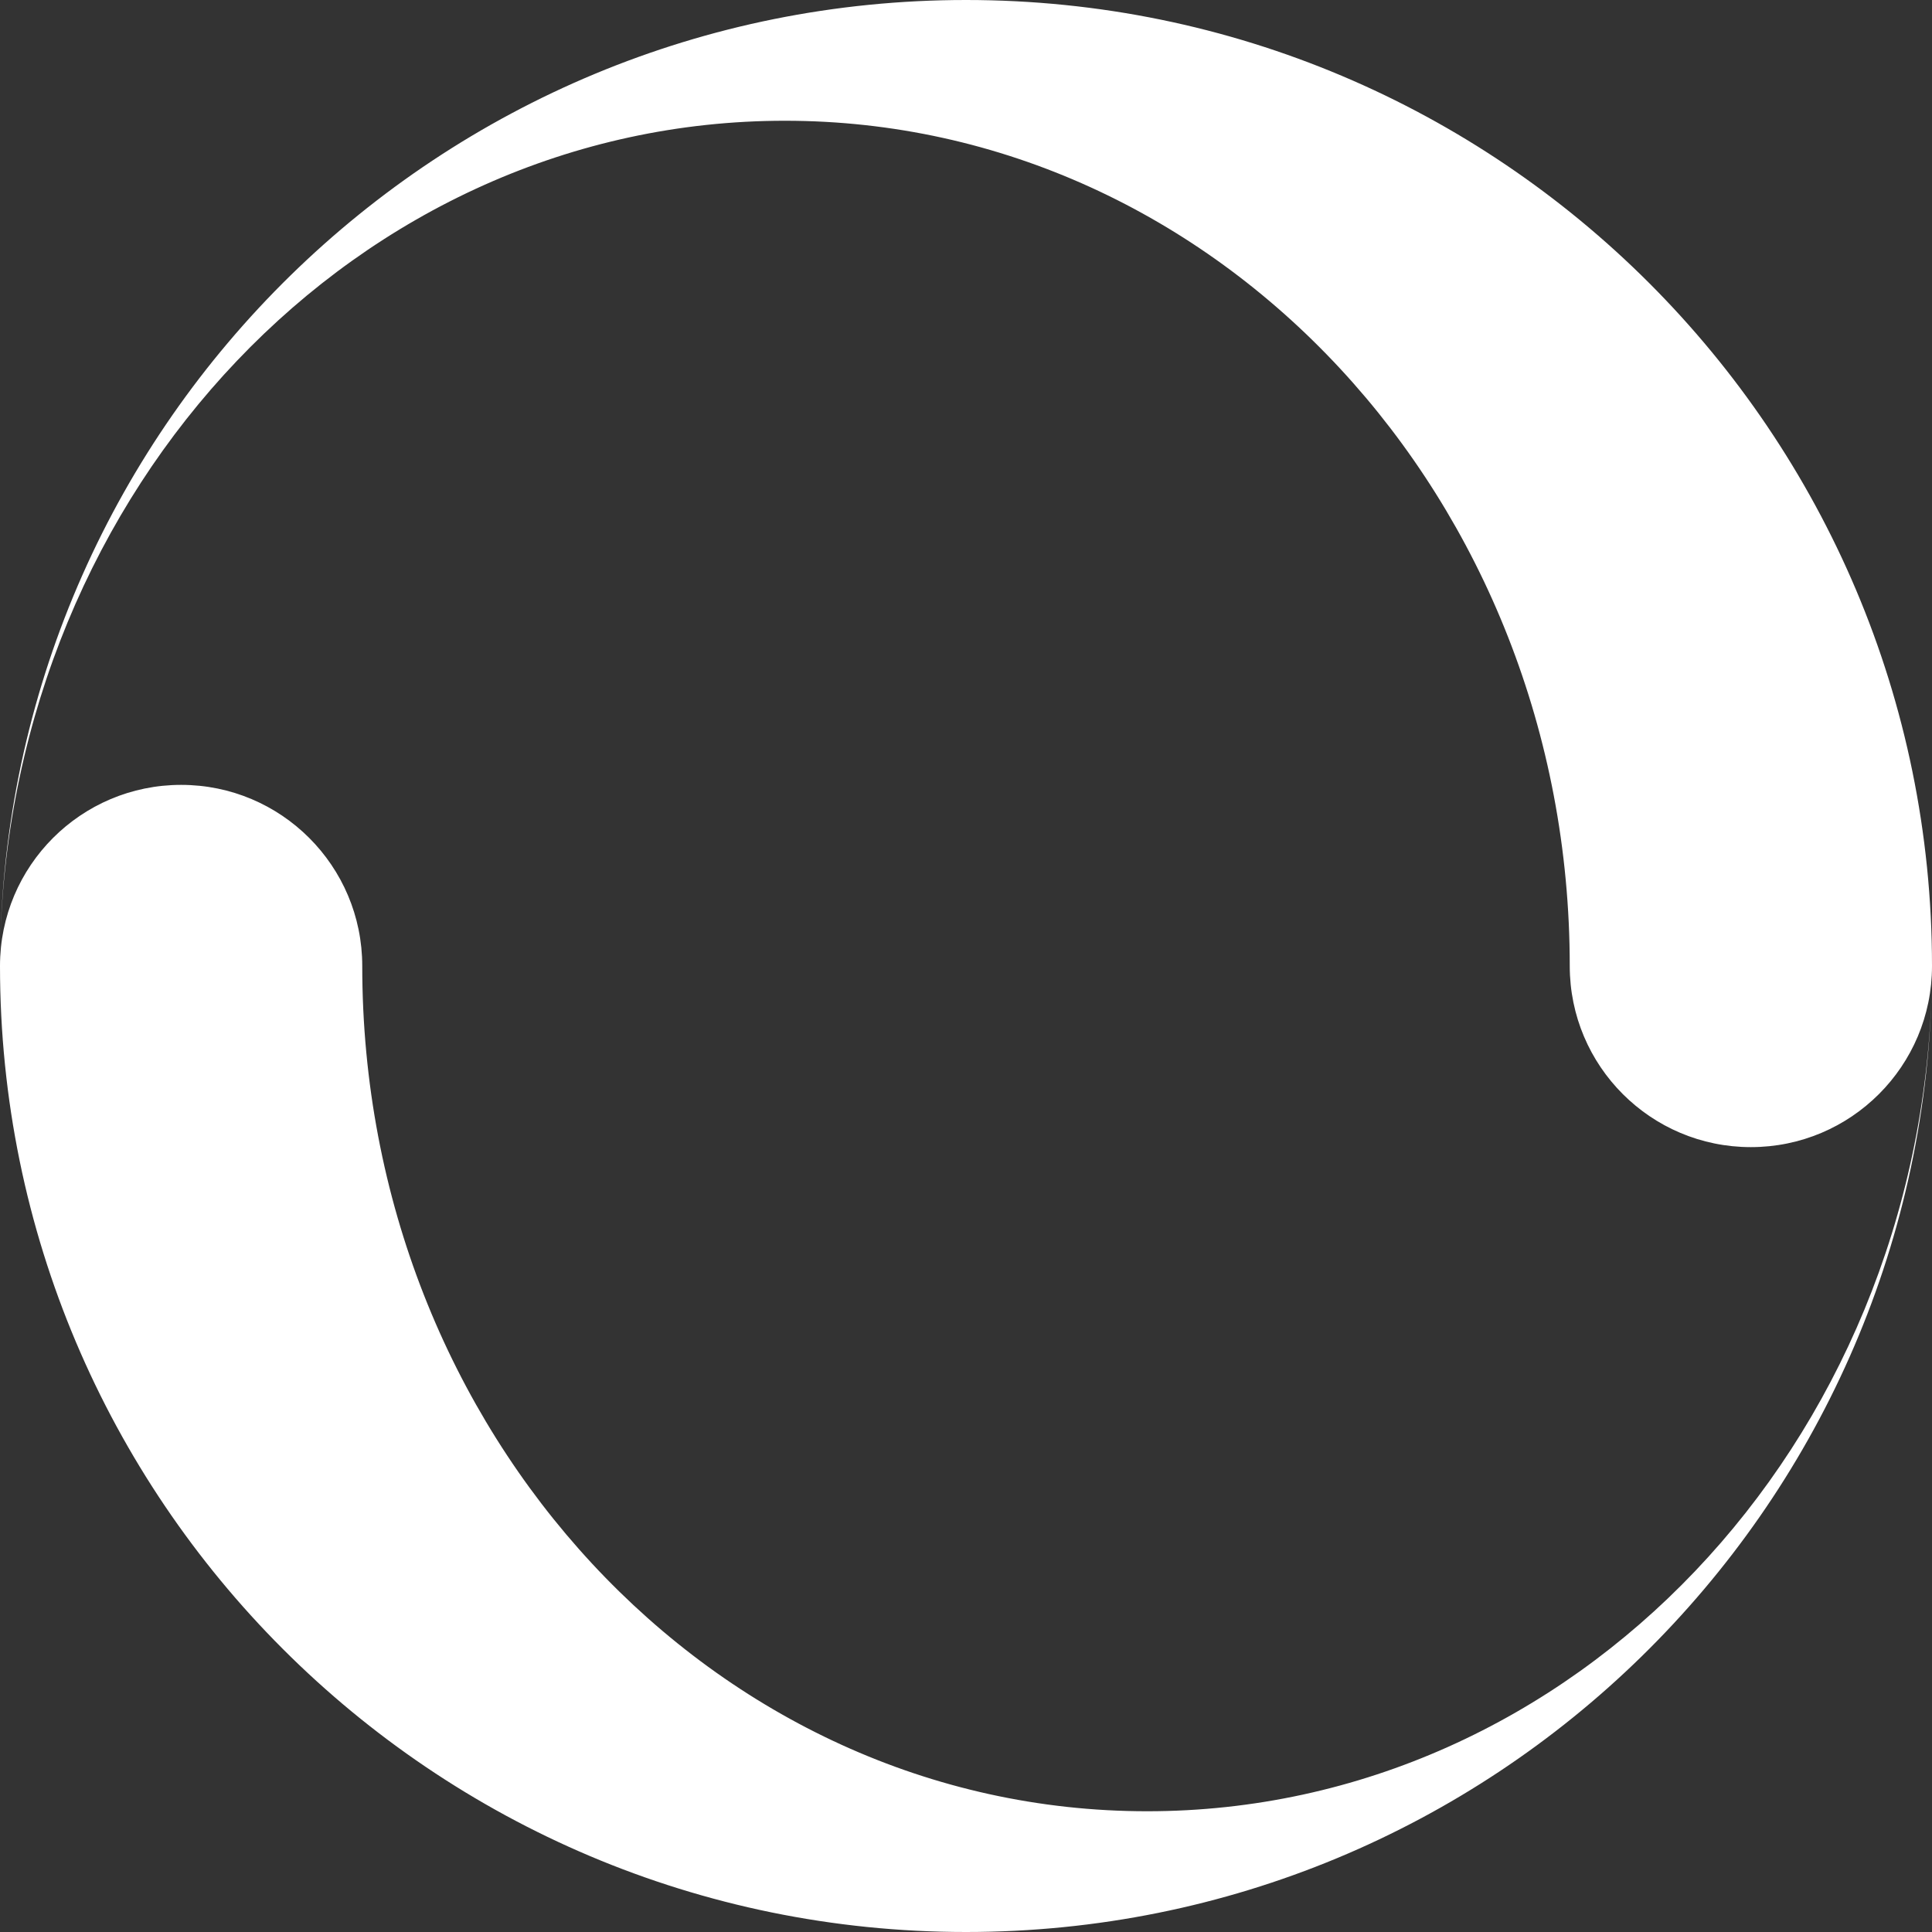 <?xml version="1.0" encoding="UTF-8" standalone="no"?>
<!-- Created with Inkscape (http://www.inkscape.org/) -->
<svg id="svg2" xmlns:rdf="http://www.w3.org/1999/02/22-rdf-syntax-ns#" xmlns="http://www.w3.org/2000/svg" height="64" width="64" version="1.1" xmlns:cc="http://creativecommons.org/ns#" xmlns:dc="http://purl.org/dc/elements/1.1/" viewBox="0 0 64 64">
 <rect x="0" y="0" width="64" height="64" fill="#333333" stroke="none"/>
 <path id="path4" fill="#FFF" d="M32,0c-17.422,0-31.591,13.923-31.991,31.248,0.37-15.116,11.864-27.248,25.991-27.248,14.359,0,26,12.536,26,28,0,3.314,2.686,6,6,6s6-2.686,6-6c0-17.673-14.327-32-32-32zm0,64c17.422,0,31.591-13.923,31.99-31.248-0.37,15.117-11.864,27.248-25.99,27.248-14.359,0-26-12.536-26-28,0-3.314-2.686-6-6-6s-6,2.686-6,6c0,17.673,14.327,32,32,32z"/>
</svg>
